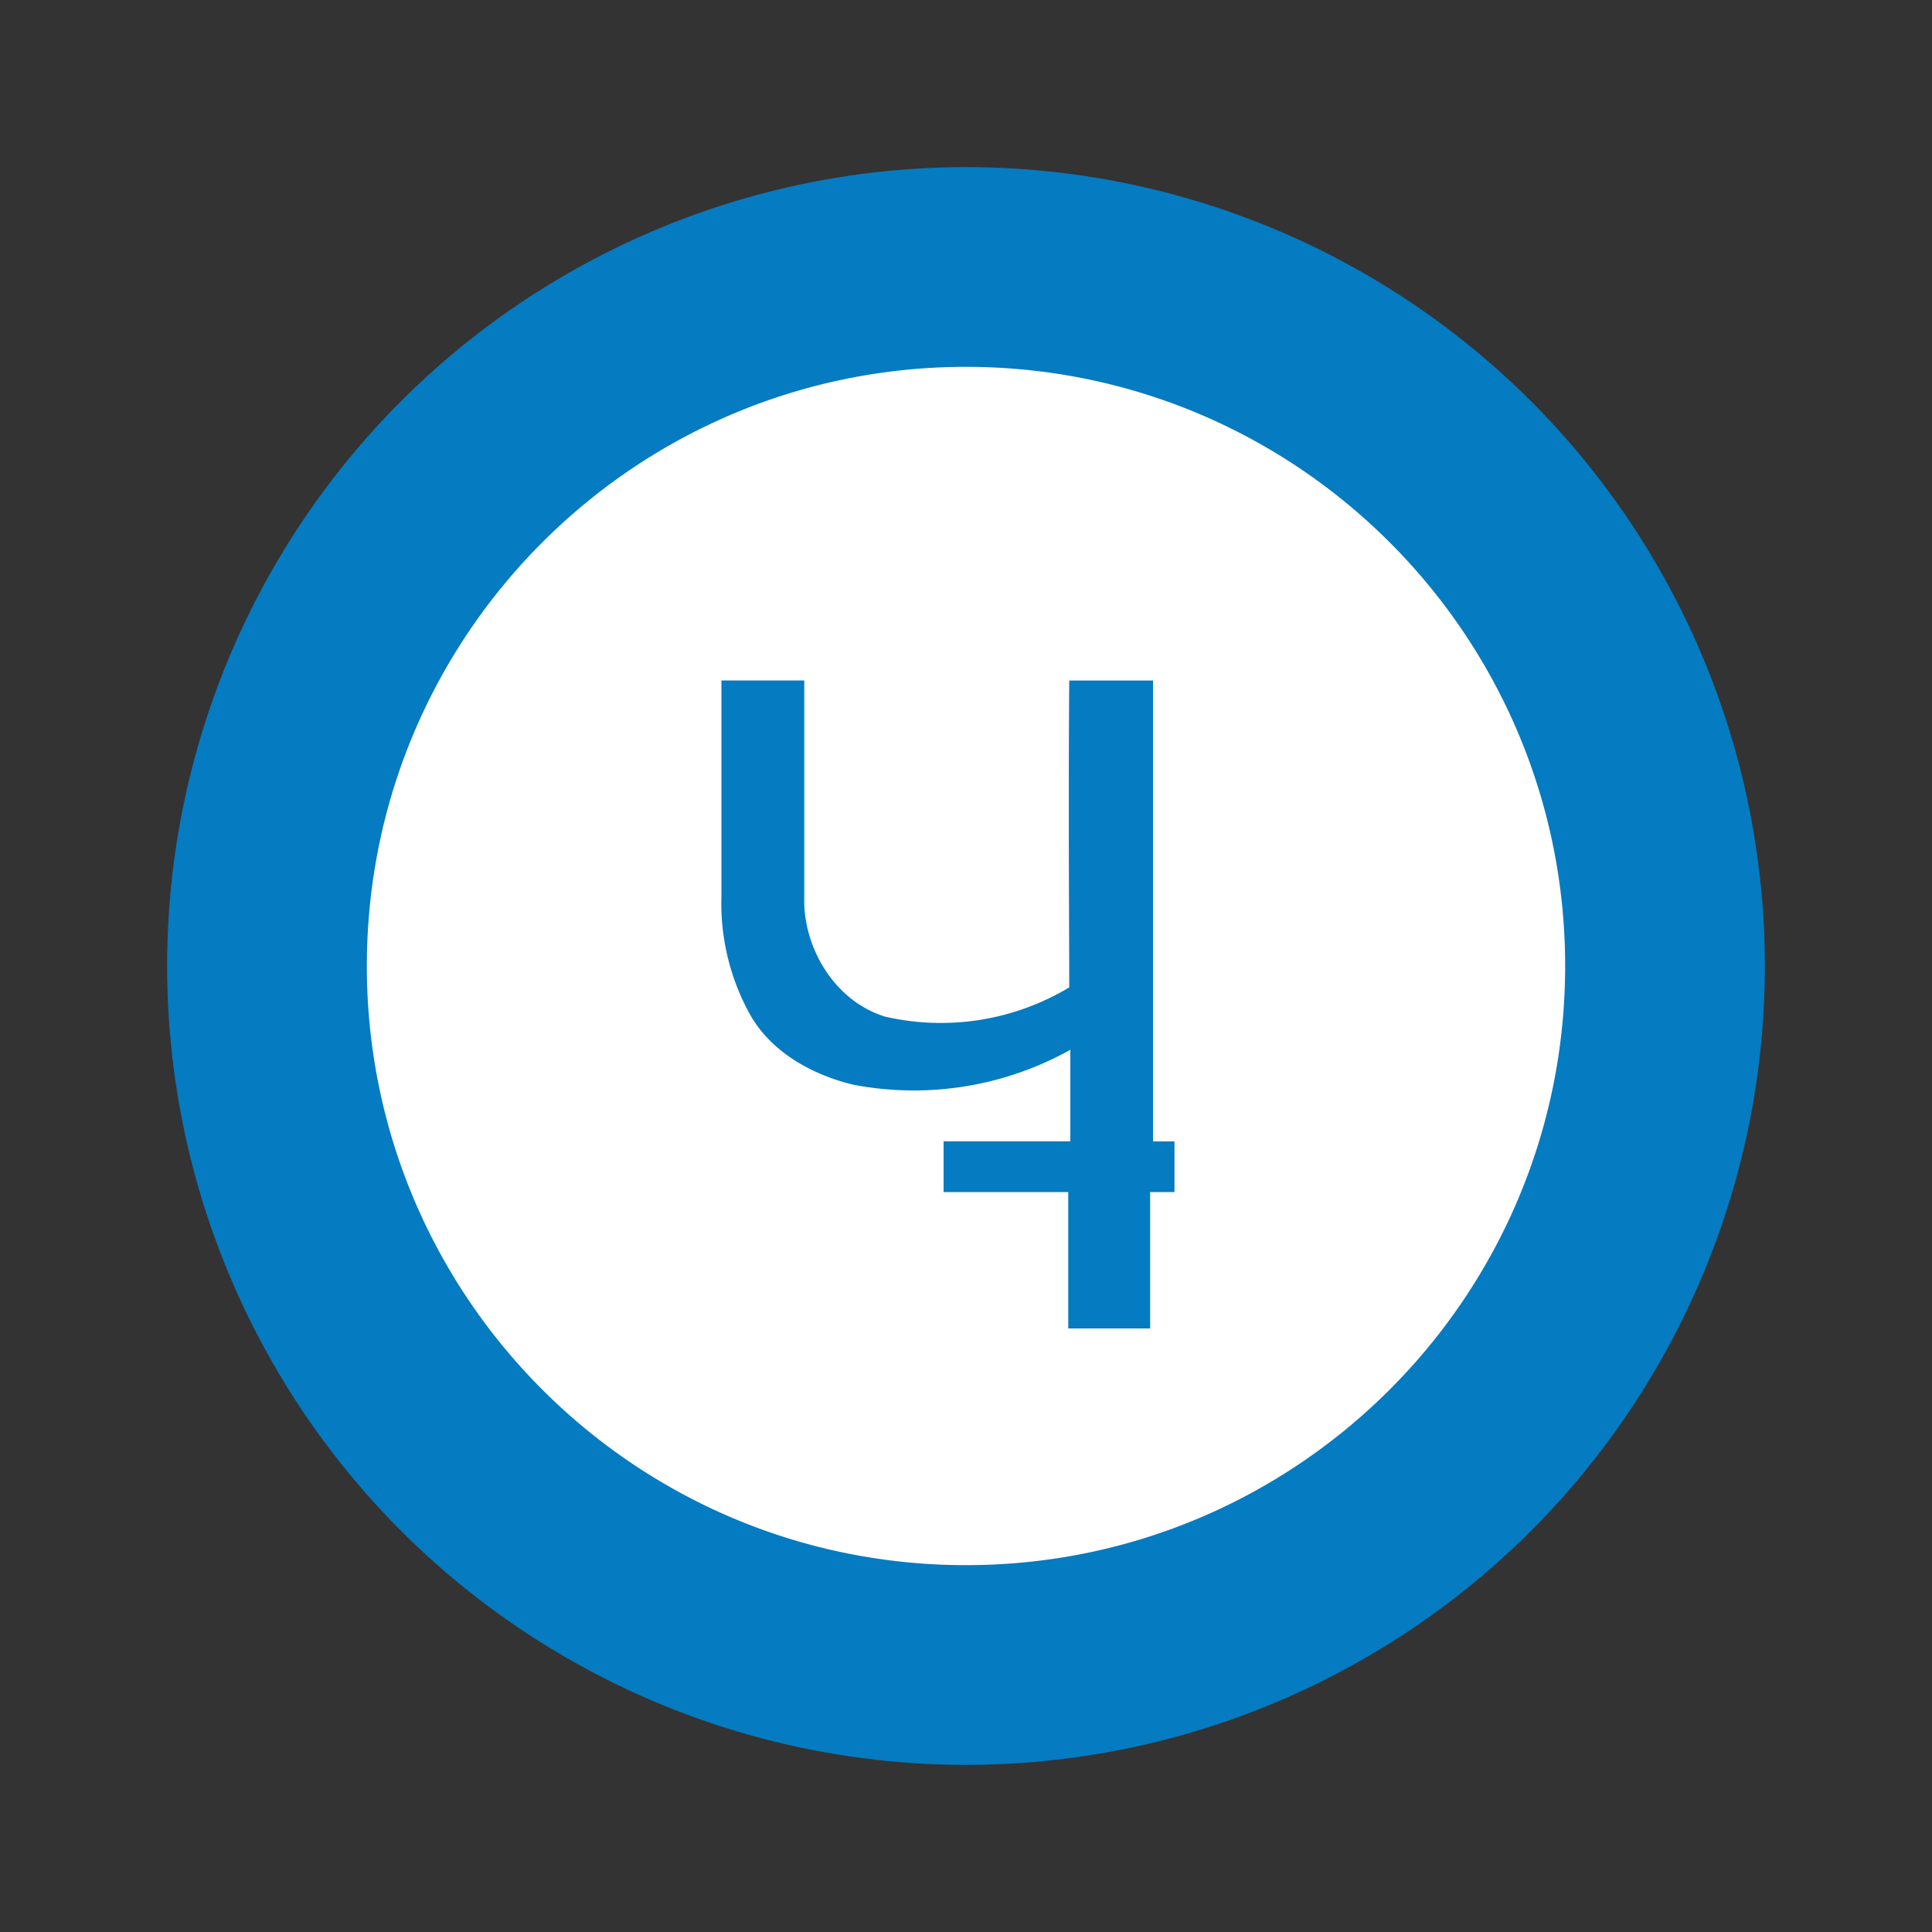 <svg id="Layer_1" data-name="Layer 1" xmlns="http://www.w3.org/2000/svg" viewBox="0 0 1000 1000"><rect x="0" y="0" width="1000" height="1000" fill="#333333" stroke="none"/><defs><style>.cls-1{fill:#057bc1;}.cls-2{fill:#fff;}</style></defs><circle class="cls-1" cx="500" cy="500" r="413.5"/><path class="cls-2" d="M500,189.88c-171.27,0-310.12,138.85-310.12,310.12S328.73,810.12,500,810.12,810.12,671.27,810.12,500,671.28,189.88,500,189.88ZM607.92,617H595.31V687.6H552.93V617H488.4V590.76H554V543.37a166.39,166.39,0,0,1-112,18.14c-21.19-5-42.36-16.62-53.45-35.8a118.49,118.49,0,0,1-15.14-61.5v-112h42.87v116c1,25.2,17.14,50.42,41.87,58a129,129,0,0,0,95.28-15.14c0-35.31-.51-88.23,0-158.84h43.37V590.79h11.11Z"/></svg>